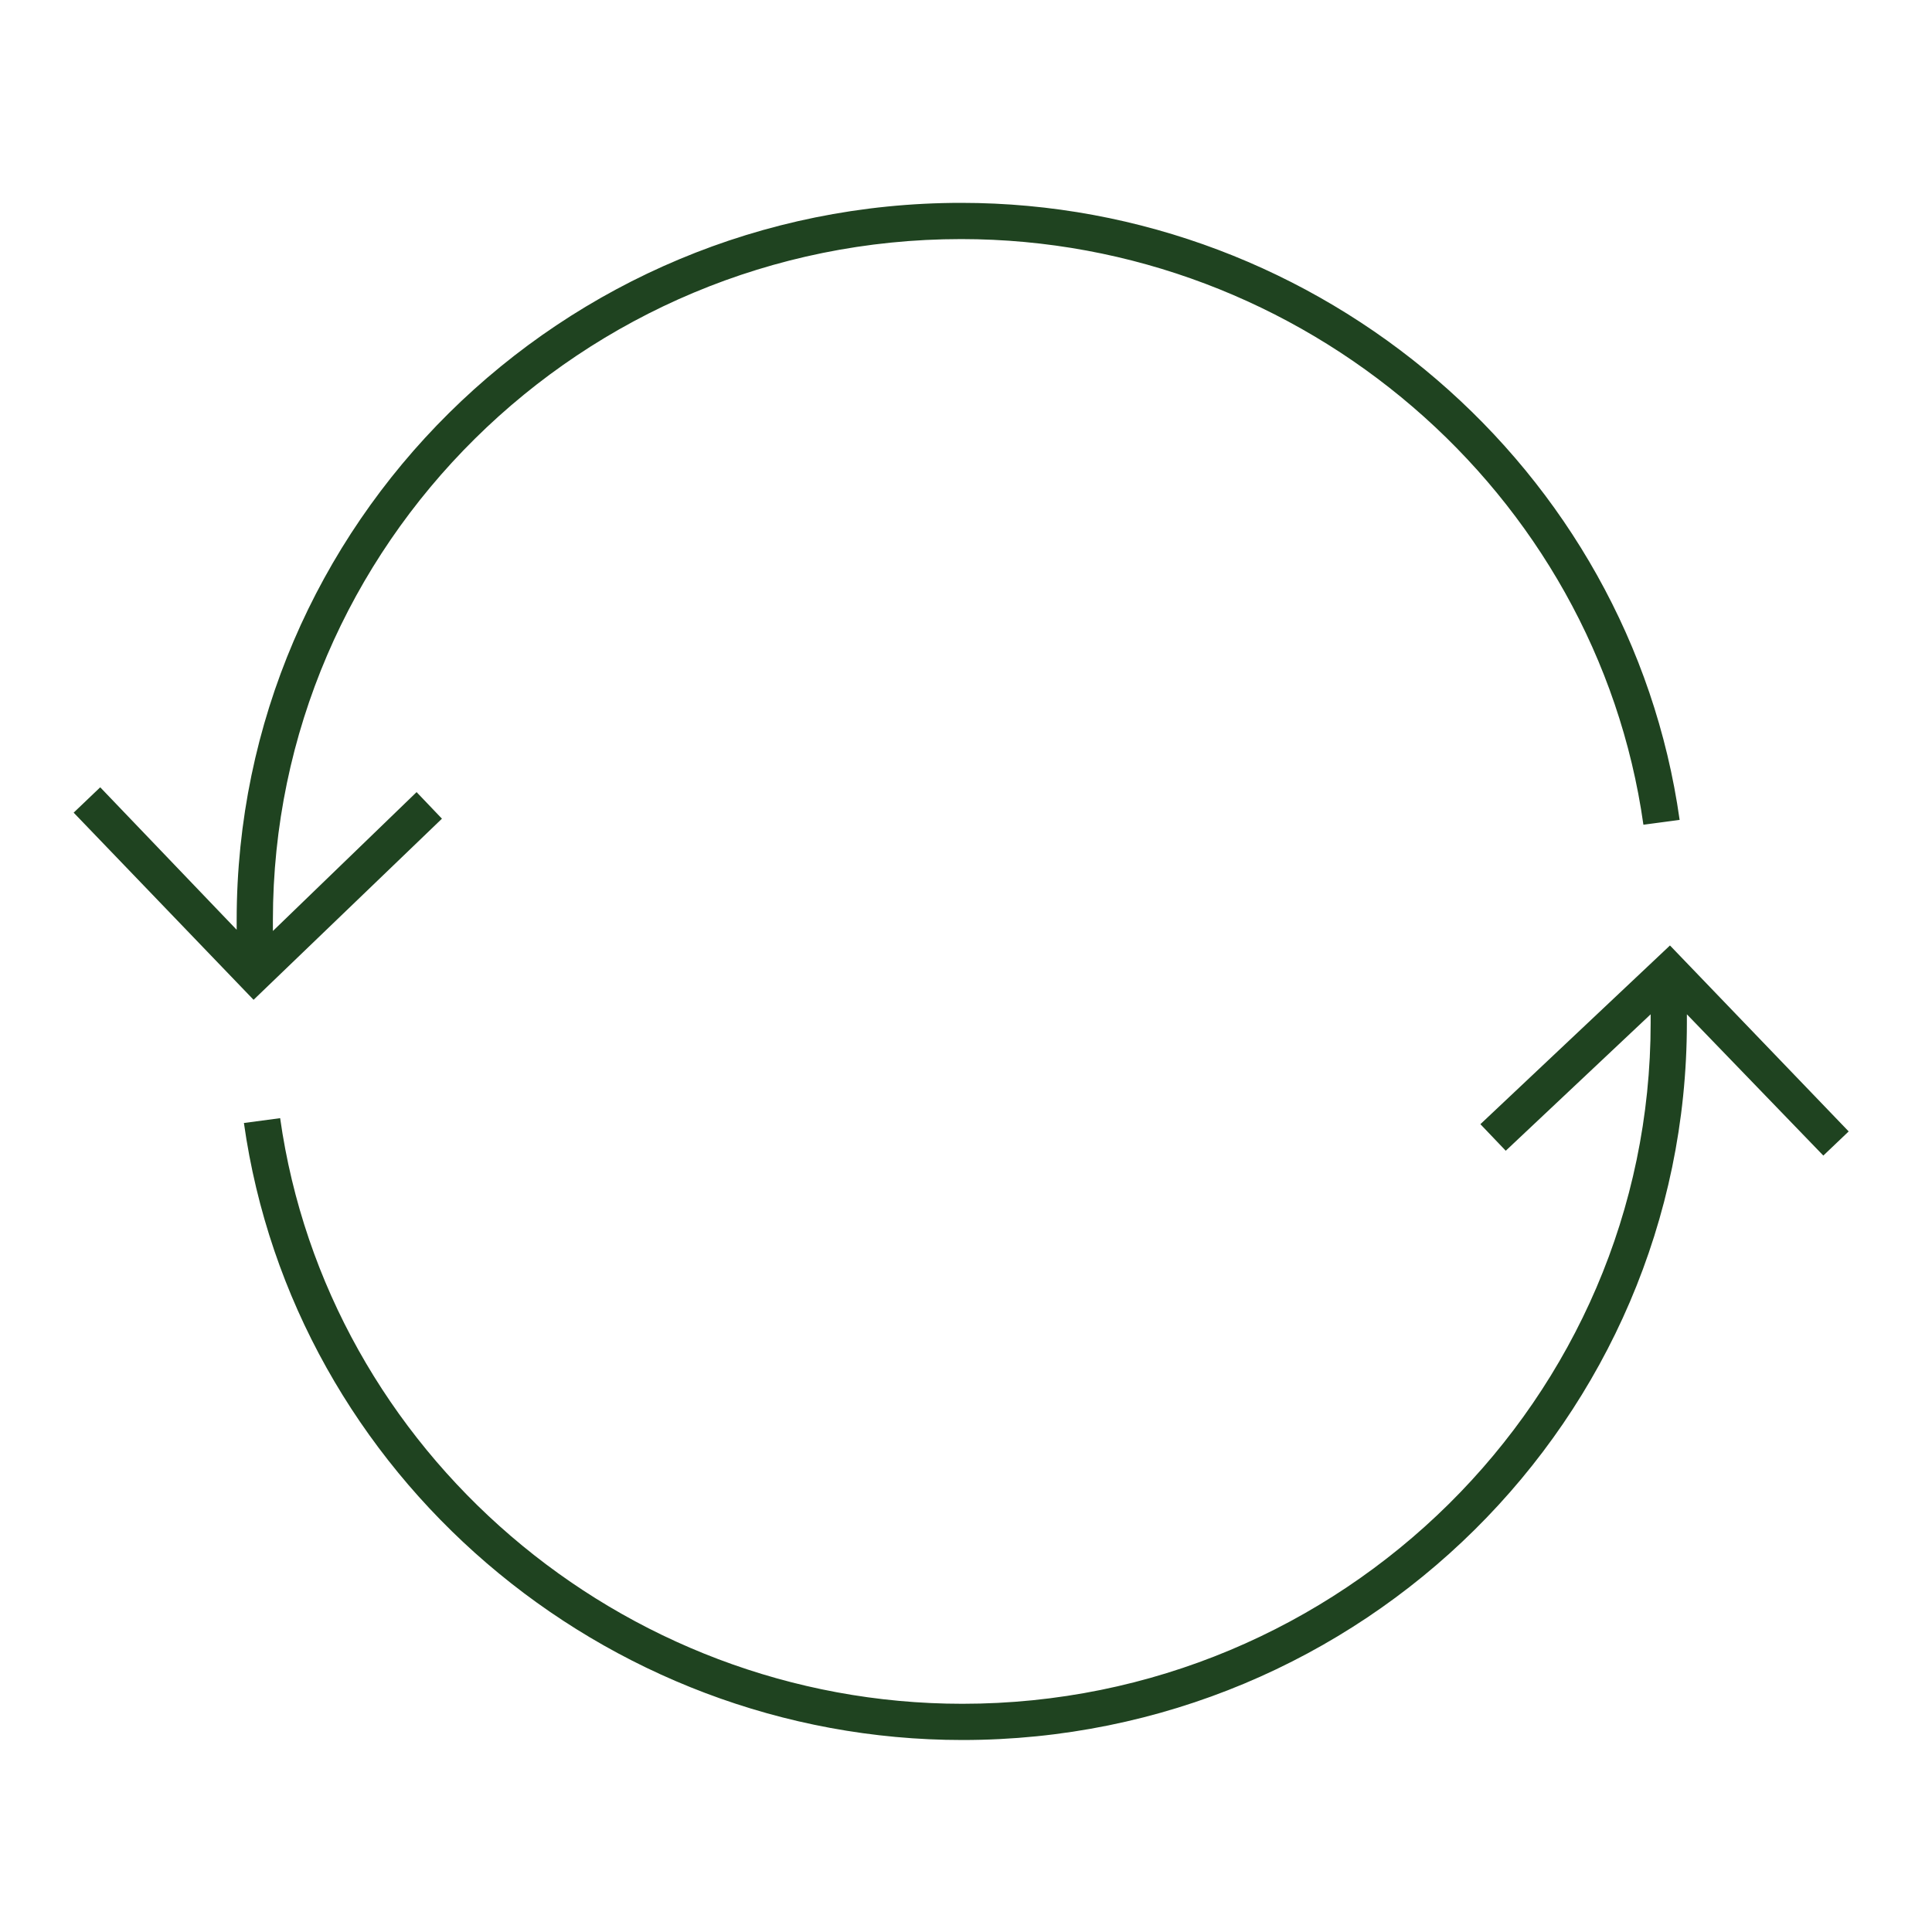 <?xml version="1.0" encoding="UTF-8"?> <svg xmlns="http://www.w3.org/2000/svg" xmlns:xlink="http://www.w3.org/1999/xlink" version="1.1" id="Layer_1" x="0px" y="0px" viewBox="0 0 160 160" style="enable-background:new 0 0 160 160;" xml:space="preserve"> <style type="text/css"> .st0{fill:#1F4320;} </style> <g> <path class="st0" d="M36.6,67.8l-2.1-2.2L22.6,77.1c0-0.3,0-0.6,0-0.9c0-31.1,25.6-56.4,57-56.4c28.3,0,52.6,20.9,56.5,48.5l3-0.4 c-4.1-29.1-29.7-51.1-59.5-51.1c-33.1,0-60,26.6-60,59.4c0,0.3,0,0.5,0,0.8L8.3,65.2l-2.2,2.1L21,82.8L36.6,67.8z"></path> <path class="st0" d="M153.1,93.7l-14.8-15.4l-15.7,14.8l2.1,2.2l12-11.3c0,0.2,0,0.5,0,0.7c0,31.1-25.6,56.4-57,56.4 c-28.3,0-52.6-20.9-56.5-48.5l-3,0.4c4.1,29.1,29.7,51.1,59.5,51.1c33.1,0,60-26.6,60-59.4c0-0.2,0-0.4,0-0.7L151,95.7L153.1,93.7z "></path> </g> </svg> 